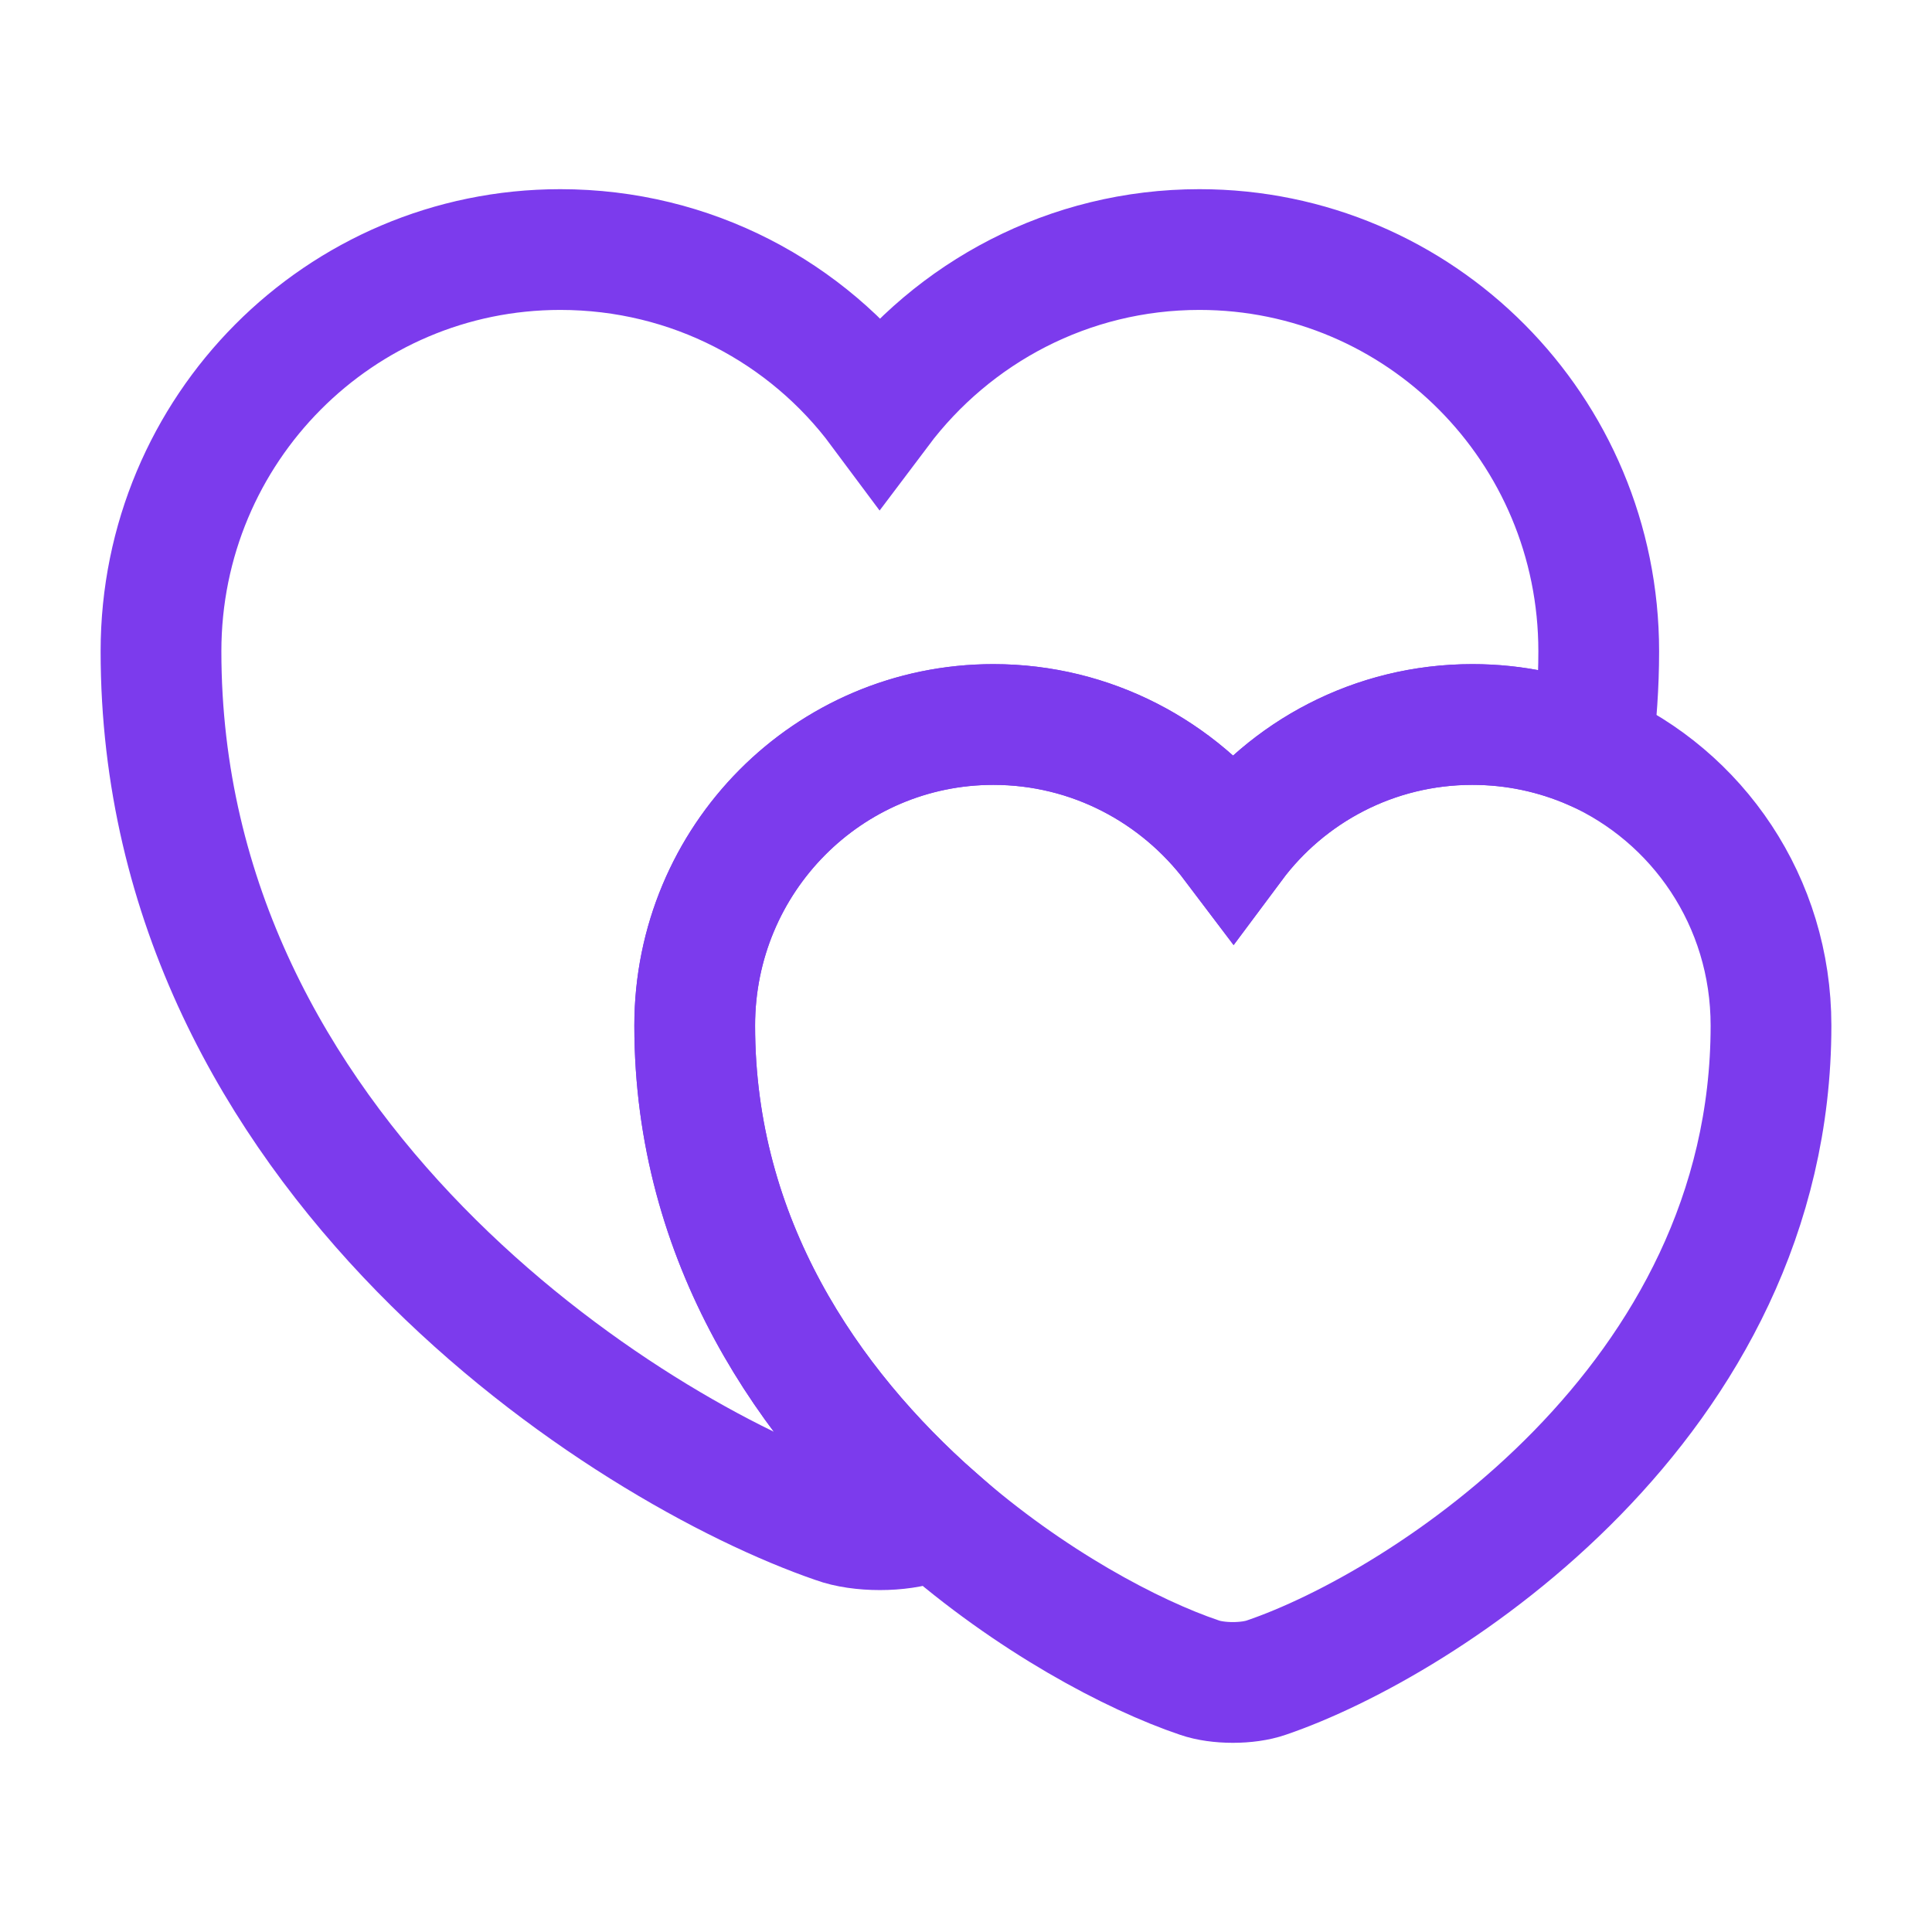 <?xml version="1.0" encoding="utf-8"?>
<svg xmlns="http://www.w3.org/2000/svg" fill="none" height="100%" overflow="visible" preserveAspectRatio="none" style="display: block;" viewBox="0 0 24 24" width="100%">
<g id="vuesax/linear/lovely">
<g id="lovely">
<g id="Group">
<g id="Group_2">
<path d="M19.86 8.09C19.86 8.51 19.83 8.92 19.78 9.31C19.32 9.11 18.82 9 18.29 9C17.07 9 15.99 9.59 15.32 10.49C14.64 9.59 13.56 9 12.34 9C10.29 9 8.63 10.67 8.63 12.74C8.63 15.42 10.05 17.47 11.63 18.86C11.58 18.89 11.53 18.9 11.48 18.92C11.18 19.03 10.68 19.03 10.38 18.92C7.79 18.03 2 14.35 2 8.09C2 5.33 4.22 3.1 6.96 3.1C8.59 3.1 10.03 3.88 10.93 5.09C11.84 3.88 13.28 3.1 14.9 3.1C17.64 3.1 19.86 5.33 19.86 8.09Z" id="Vector" stroke="#7C3BED" stroke-linecap="round" stroke-width="1.5"/>
</g>
<g id="Group_3">
<path d="M22 12.74C22 17.42 17.67 20.18 15.73 20.84C15.5 20.92 15.13 20.92 14.9 20.84C14.07 20.56 12.8 19.89 11.63 18.86C10.05 17.47 8.63 15.42 8.63 12.74C8.63 10.67 10.29 9 12.34 9C13.56 9 14.64 9.59 15.32 10.49C15.99 9.59 17.07 9 18.29 9C18.82 9 19.32 9.11 19.78 9.31C21.09 9.89 22 11.2 22 12.74Z" id="Vector_2" stroke="#7C3BED" stroke-linecap="round" stroke-width="1.5"/>
</g>
</g>
<g id="Vector_3" opacity="0">
</g>
</g>
</g>
</svg>